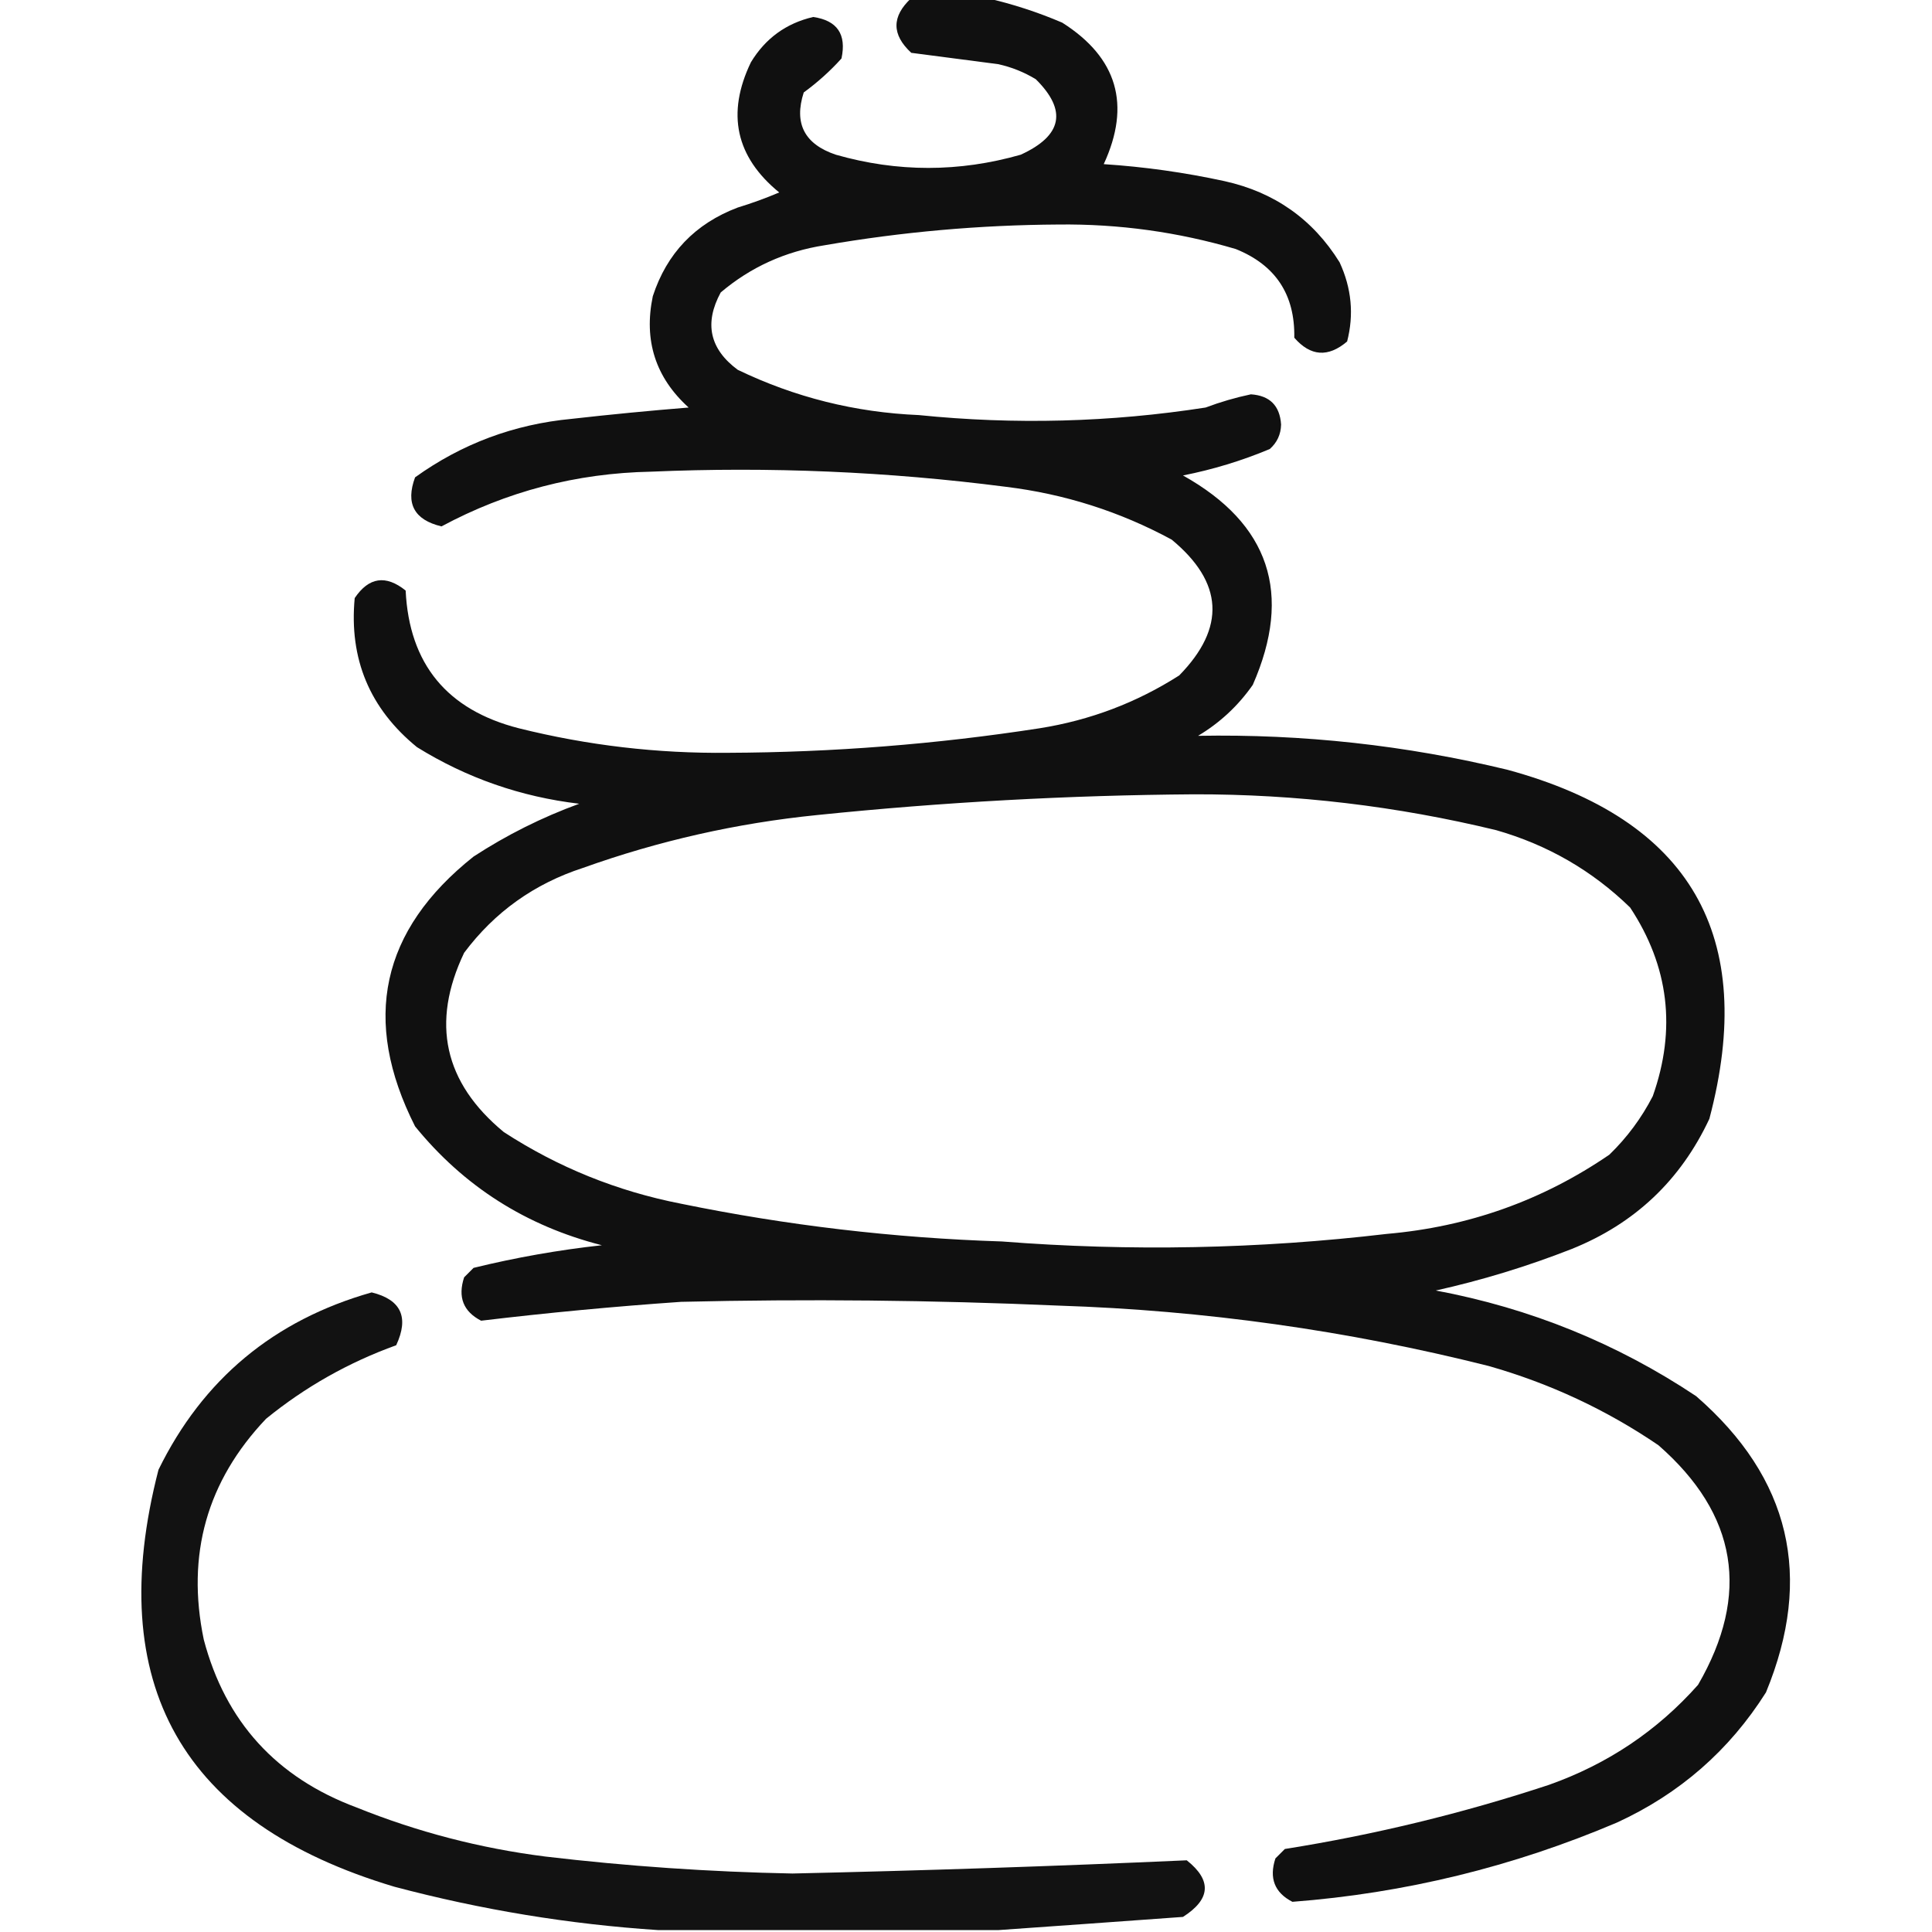 <?xml version="1.0" encoding="UTF-8"?>
<!DOCTYPE svg PUBLIC "-//W3C//DTD SVG 1.1//EN" "http://www.w3.org/Graphics/SVG/1.1/DTD/svg11.dtd">
<svg xmlns="http://www.w3.org/2000/svg" version="1.1" width="512px" height="512px" style="shape-rendering:geometricPrecision; text-rendering:geometricPrecision; image-rendering:optimizeQuality; fill-rule:evenodd; clip-rule:evenodd" xmlns:xlink="http://www.w3.org/1999/xlink">
<g><path style="opacity:0.934" fill="#000000" d="M 241.5,-0.5 C 248.167,-0.5 254.833,-0.5 261.5,-0.5C 268.256,1.03 274.922,3.197 281.5,6C 296.109,15.268 299.776,27.768 292.5,43.5C 303.277,44.206 313.944,45.706 324.5,48C 337.748,50.932 347.915,58.099 355,69.5C 358.178,76.349 358.845,83.349 357,90.5C 351.967,94.779 347.3,94.446 343,89.5C 343.21,78.079 338.043,70.245 327.5,66C 312.184,61.48 296.517,59.313 280.5,59.5C 259.673,59.619 239.006,61.453 218.5,65C 208.084,66.628 198.917,70.795 191,77.5C 186.571,85.657 188.071,92.49 195.5,98C 210.644,105.297 226.644,109.297 243.5,110C 268.944,112.583 294.277,111.916 319.5,108C 323.417,106.527 327.417,105.361 331.5,104.5C 336.5,104.833 339.167,107.5 339.5,112.5C 339.444,115.111 338.444,117.278 336.5,119C 329.082,122.105 321.415,124.439 313.5,126C 336.444,138.831 342.61,157.331 332,181.5C 328.122,187.045 323.289,191.545 317.5,195C 345.237,194.492 372.57,197.492 399.5,204C 448,217.173 465.833,248.006 453,296.5C 445.38,312.786 433.214,324.286 416.5,331C 404.784,335.596 392.784,339.262 380.5,342C 405.495,346.672 428.495,356.005 449.5,370C 474.465,391.696 480.632,417.862 468,448.5C 458.293,463.868 445.127,475.368 428.5,483C 400.958,494.719 372.291,501.719 342.5,504C 337.776,501.565 336.276,497.731 338,492.5C 338.833,491.667 339.667,490.833 340.5,490C 364.27,486.224 387.603,480.558 410.5,473C 426.036,467.498 439.202,458.664 450,446.5C 463.928,422.47 460.428,401.303 439.5,383C 425.706,373.606 410.706,366.606 394.5,362C 357.087,352.583 319.087,347.25 280.5,346C 247.179,344.544 213.845,344.211 180.5,345C 162.75,346.232 145.083,347.899 127.5,350C 122.776,347.565 121.276,343.731 123,338.5C 123.833,337.667 124.667,336.833 125.5,336C 136.674,333.26 148.008,331.26 159.5,330C 139.418,324.89 122.918,314.39 110,298.5C 95.761,270.354 100.928,246.52 125.5,227C 134.276,221.279 143.609,216.612 153.5,213C 137.99,211.164 123.657,206.164 110.5,198C 97.978,187.786 92.478,174.619 94,158.5C 97.741,152.942 102.241,152.275 107.5,156.5C 108.452,175.963 118.452,188.13 137.5,193C 155.71,197.54 174.21,199.707 193,199.5C 220.671,199.393 248.171,197.226 275.5,193C 288.863,190.881 301.197,186.215 312.5,179C 324.887,166.346 324.22,154.346 310.5,143C 296.768,135.564 282.101,130.897 266.5,129C 235.285,124.975 203.952,123.641 172.5,125C 152.764,125.392 134.264,130.225 117,139.5C 109.762,137.777 107.429,133.444 110,126.5C 122.377,117.607 136.21,112.441 151.5,111C 161.816,109.835 172.15,108.835 182.5,108C 173.718,100.059 170.552,90.226 173,78.5C 176.714,67.117 184.214,59.284 195.5,55C 199.243,53.864 202.91,52.53 206.5,51C 194.966,41.584 192.466,30.084 199,16.5C 202.835,10.17 208.335,6.17 215.5,4.5C 221.878,5.422 224.378,9.089 223,15.5C 220.017,18.813 216.683,21.813 213,24.5C 210.352,32.702 213.185,38.202 221.5,41C 237.826,45.666 254.159,45.666 270.5,41C 281.536,35.956 282.869,29.289 274.5,21C 271.382,19.107 268.049,17.774 264.5,17C 256.833,16 249.167,15 241.5,14C 236.272,9.177 236.272,4.344 241.5,-0.5 Z M 316.5,210.5 C 343.502,210.456 370.168,213.623 396.5,220C 410.117,223.887 421.951,230.721 432,240.5C 442.285,256.078 444.285,272.744 438,290.5C 435.02,296.291 431.187,301.457 426.5,306C 408.783,318.13 389.116,325.13 367.5,327C 333.572,330.996 299.572,331.663 265.5,329C 236.878,328.079 208.545,324.746 180.5,319C 163.557,315.691 147.891,309.358 133.5,300C 117.65,286.901 114.15,271.068 123,252.5C 131.081,241.701 141.581,234.201 154.5,230C 174.58,222.814 195.247,218.147 216.5,216C 249.904,212.57 283.238,210.737 316.5,210.5 Z"/></g>
<g><path style="opacity:0.928" fill="#000000" d="M 264.5,511.5 C 234.5,511.5 204.5,511.5 174.5,511.5C 150.932,509.961 127.598,506.128 104.5,500C 48.17,483.169 27.337,446.336 42,389.5C 53.752,365.512 72.585,349.846 98.5,342.5C 106.285,344.408 108.452,349.074 105,356.5C 92.347,361.073 80.847,367.573 70.5,376C 54.827,392.512 49.327,412.012 54,434.5C 59.734,456.241 73.234,471.075 94.5,479C 110.597,485.487 127.264,489.82 144.5,492C 166.263,494.573 188.096,496.073 210,496.5C 244.856,495.725 279.689,494.559 314.5,493C 321.197,498.308 320.864,503.308 313.5,508C 297.012,509.198 280.679,510.365 264.5,511.5 Z"/></g>
</svg>
